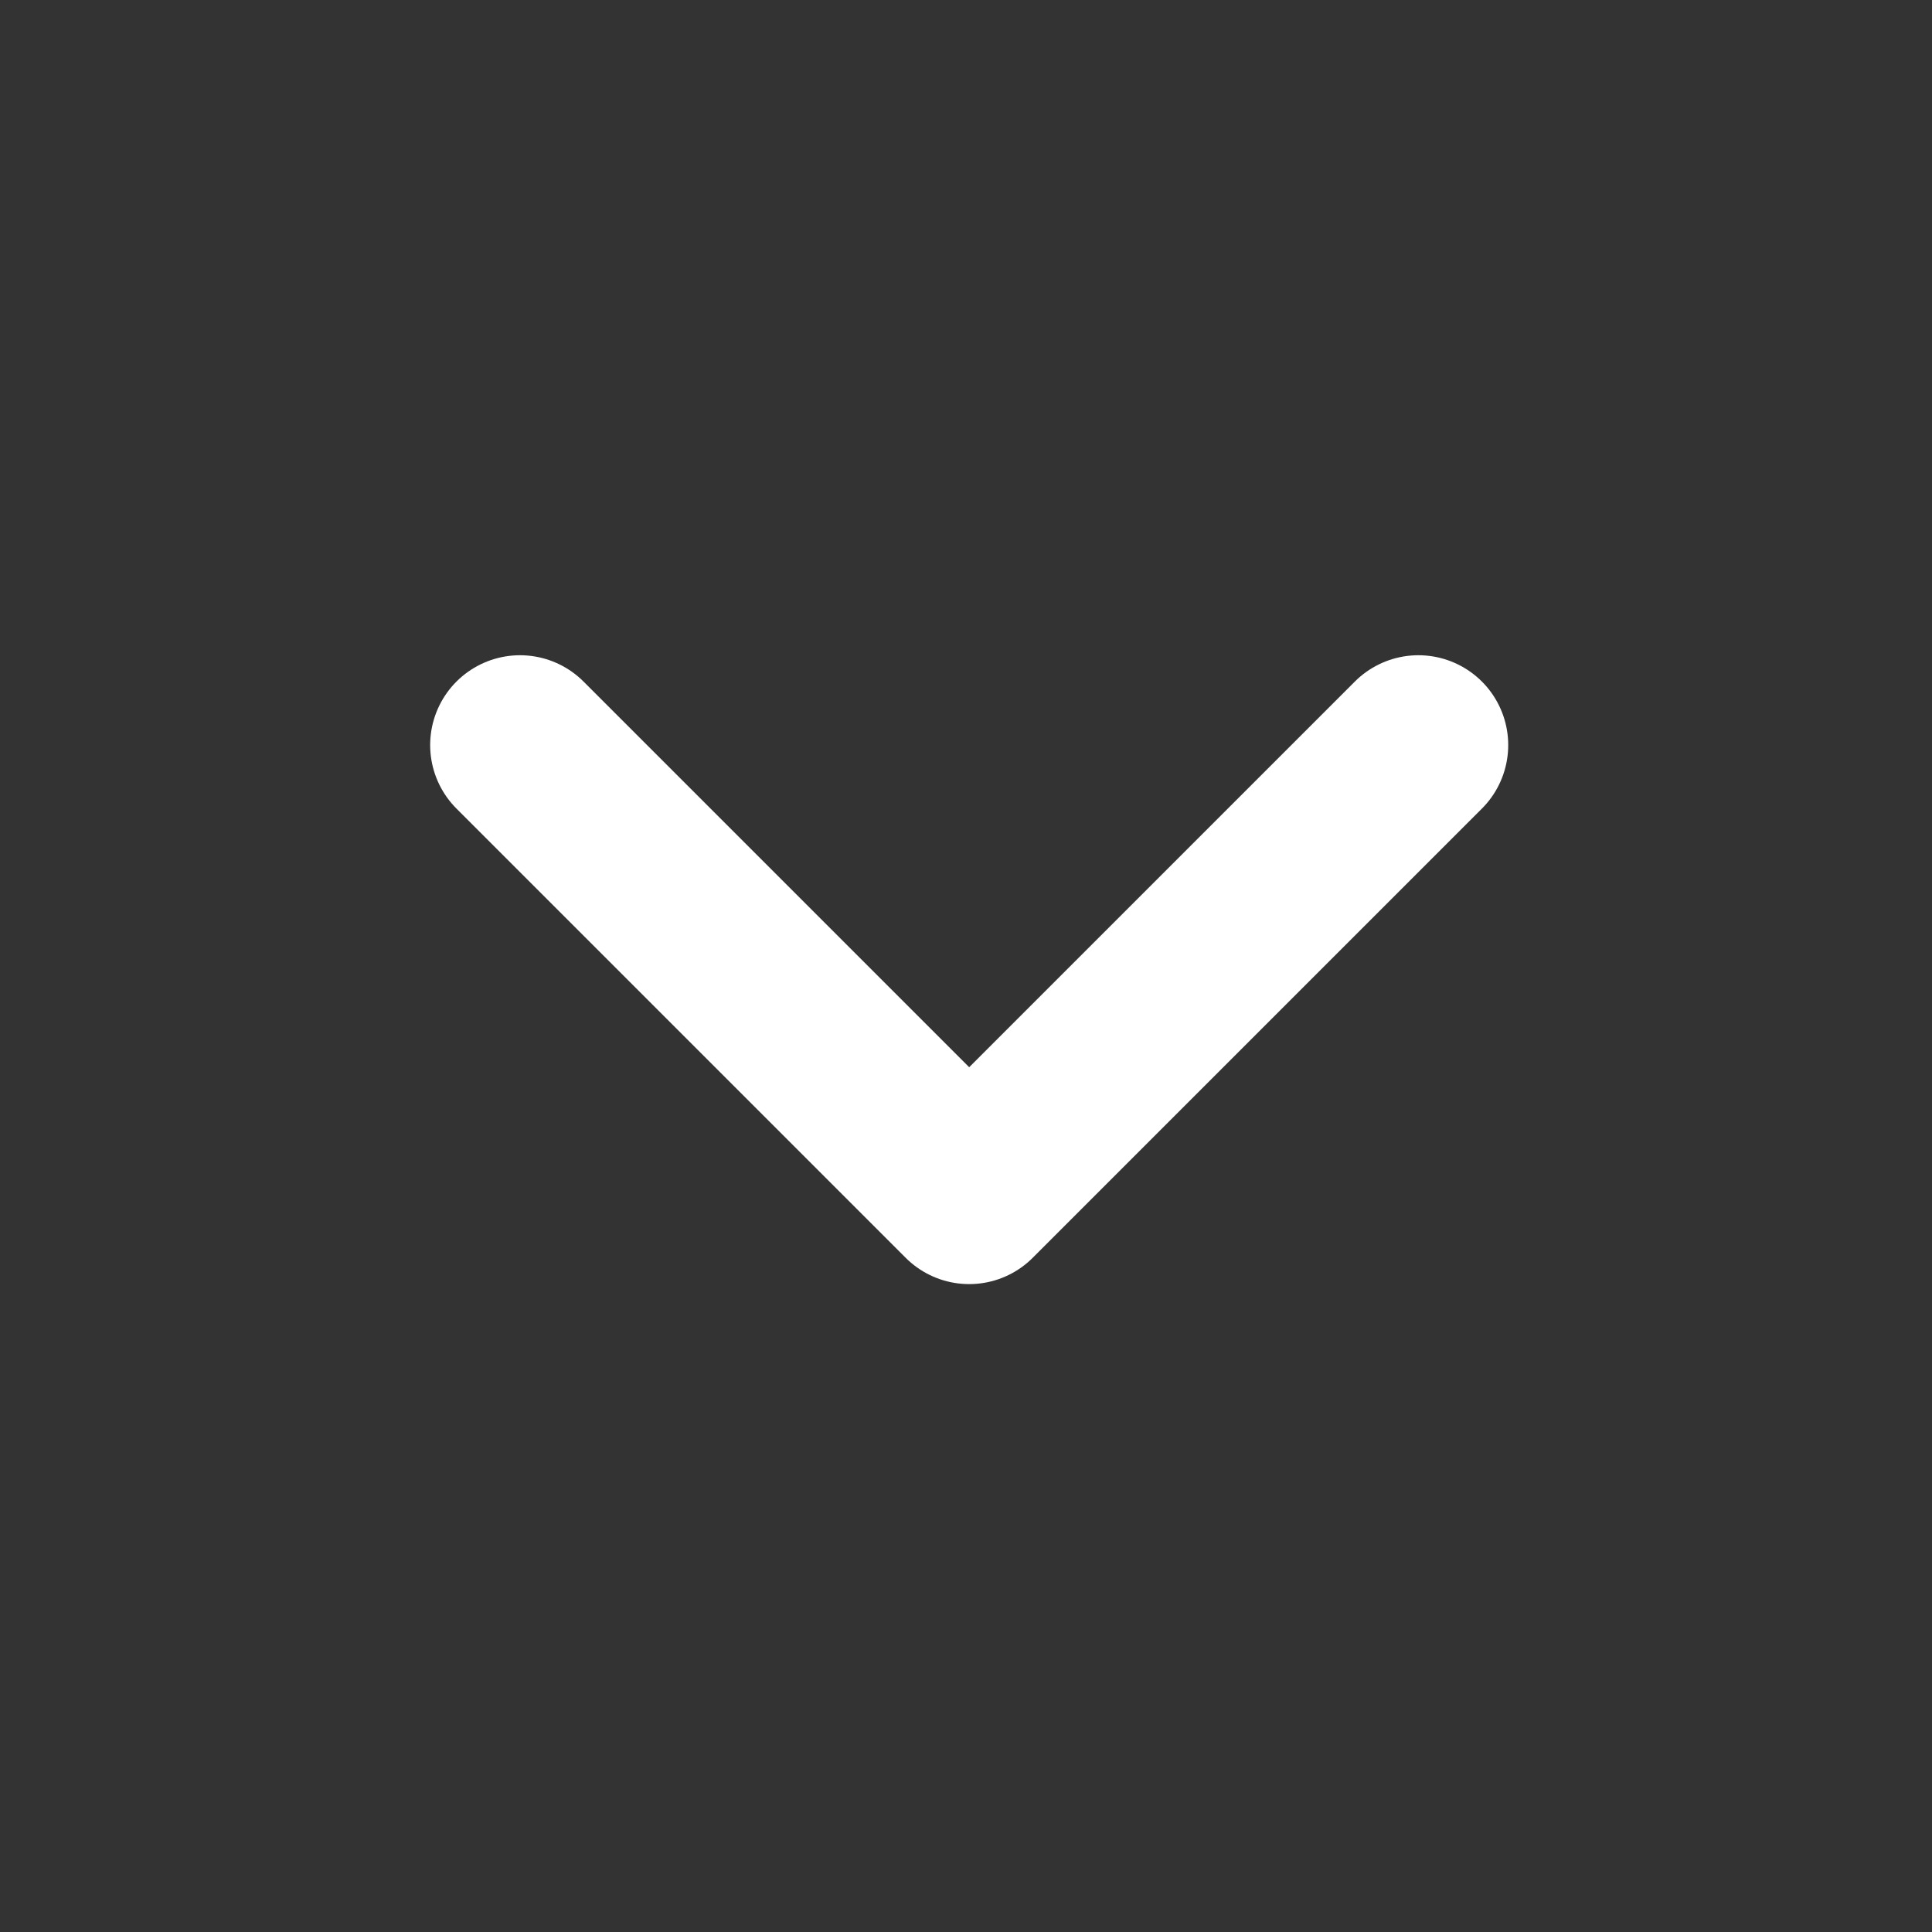 <svg width="20" height="20" viewBox="0 0 20 20" fill="none" xmlns="http://www.w3.org/2000/svg">
<rect x="0" y="0" width="20" height="20" fill="#333333" stroke="none"/>
<g id="chevron-down">
<path id="Icon" d="M5.383 7.713L10.033 12.363L14.683 7.713" stroke="white" stroke-width="1.86" stroke-linecap="round" stroke-linejoin="round"/>
</g>
</svg>
